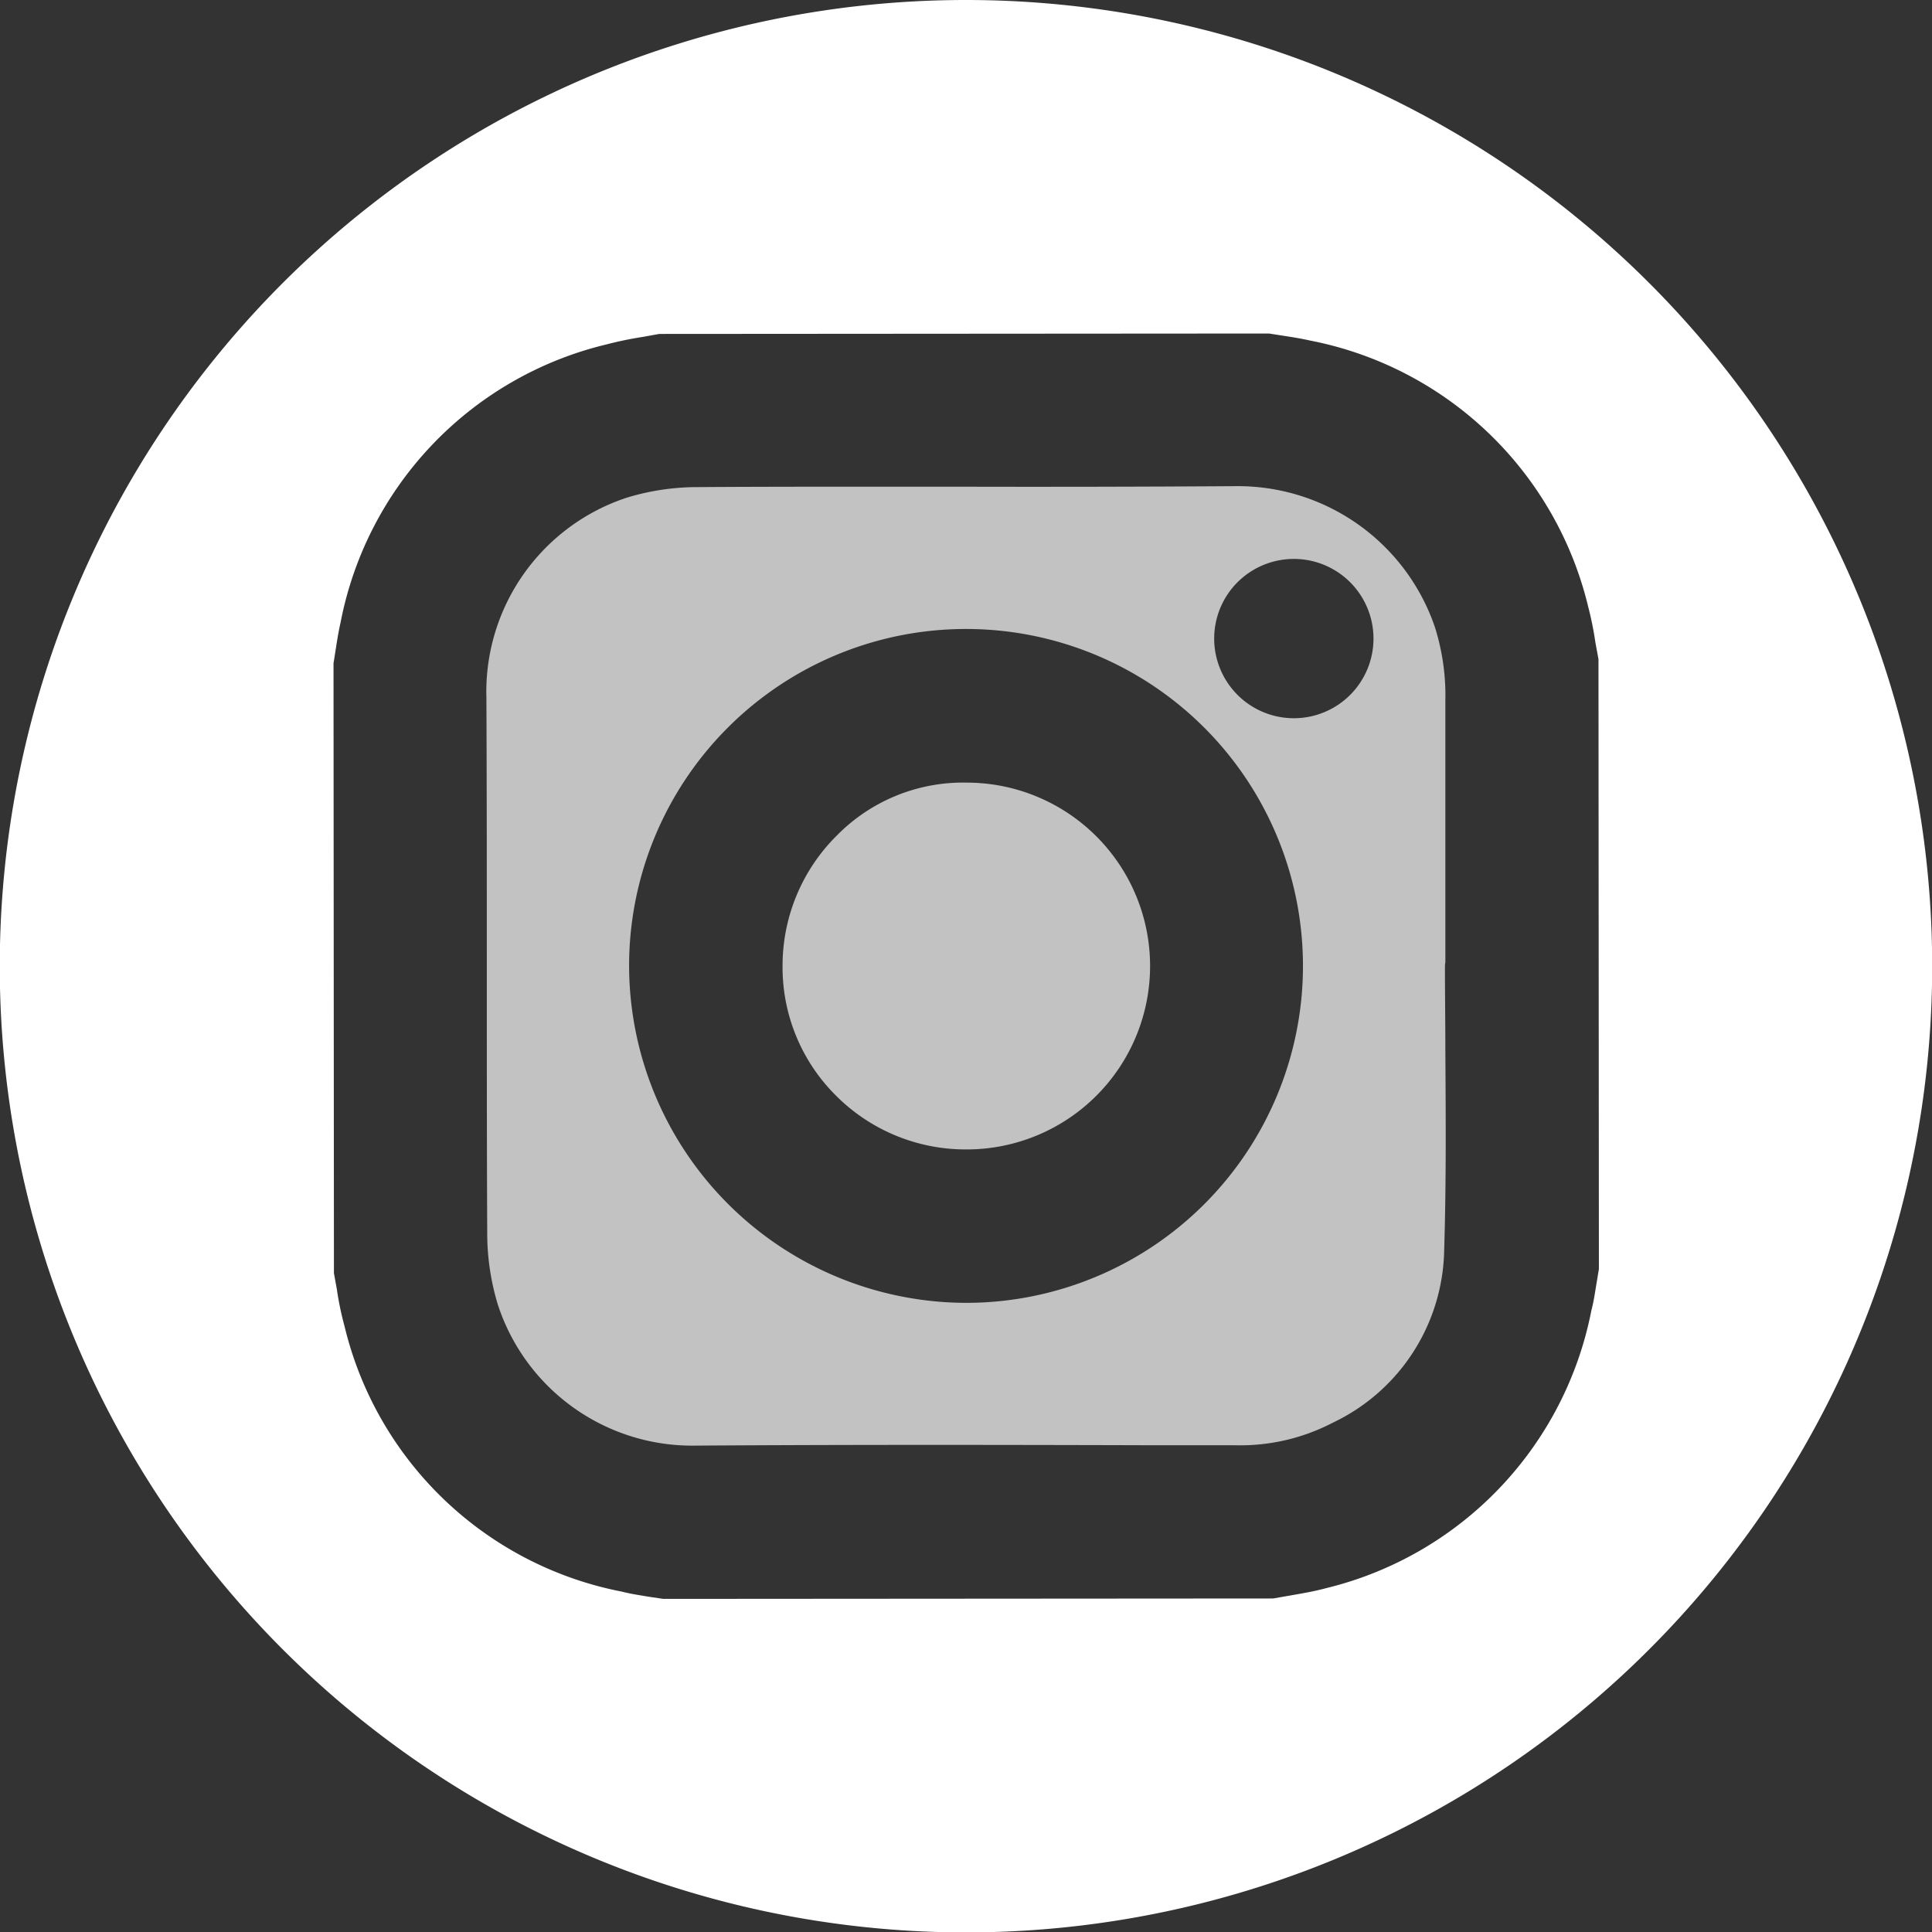 <svg xmlns="http://www.w3.org/2000/svg" width="32.793" height="32.793" viewBox="0 0 32.793 32.793">
  <rect x="0" y="0" width="32.793" height="32.793" fill="#333333" stroke="none"/>
  <g id="Grupo_1782" data-name="Grupo 1782" transform="translate(-1747.207 -123.562)">
    <path id="Trazado_17" data-name="Trazado 17" d="M74.11,9.2a3,3,0,0,0-2.2.889A3.108,3.108,0,0,0,70.98,12.3a3.068,3.068,0,0,0,.894,2.2,3.108,3.108,0,0,0,2.212.926H74.1A3.113,3.113,0,0,0,74.11,9.2" transform="translate(1689.51 127.646)" fill="#fff" opacity="0.7"/>
    <path id="Trazado_18" data-name="Trazado 18" d="M80.212,5.715h-.02c-1.567.01-3.125.013-4.7.009h-1.38c-1.009,0-2.021,0-3.031.007a4.091,4.091,0,0,0-1.2.18A3.469,3.469,0,0,0,67.5,9.306c.007,1.519.007,3.041.007,4.557s0,3.034.007,4.55a4.153,4.153,0,0,0,.182,1.2A3.471,3.471,0,0,0,71.068,22h.02c2.569-.017,5.142-.013,7.711-.006l1.4,0a3.4,3.4,0,0,0,1.668-.383,3.307,3.307,0,0,0,1.89-2.937c.035-1.115.027-2.255.02-3.356,0-.482-.007-.965-.007-1.447a.4.4,0,0,1,.007-.074l0-4.442A3.854,3.854,0,0,0,83.6,8.109a3.534,3.534,0,0,0-3.387-2.394M75.651,19.577h-.014a5.733,5.733,0,0,1-5.715-5.722,5.719,5.719,0,1,1,5.729,5.722m5.556-9.923a1.353,1.353,0,0,1-1.354-1.347,1.352,1.352,0,1,1,1.354,1.347" transform="translate(1687.963 126.099)" fill="#fff" opacity="0.7"/>
    <path id="Trazado_19" data-name="Trazado 19" d="M78.177,0a16.4,16.4,0,1,0,16.4,16.4A16.4,16.4,0,0,0,78.177,0m10.7,21.8c-.025.149-.046.3-.084.44a6.039,6.039,0,0,1-4.5,4.716c-.206.056-.414.091-.622.127l-.28.049-10.35.007-.263-.039c-.147-.025-.293-.046-.44-.084a6.022,6.022,0,0,1-4.71-4.509,5.237,5.237,0,0,1-.13-.627l-.049-.27-.007-10.35.042-.267c.022-.144.046-.287.078-.429a6.029,6.029,0,0,1,4.509-4.717,6.31,6.31,0,0,1,.63-.13l.269-.049,10.351-.007.27.042c.144.022.289.046.43.078a6.039,6.039,0,0,1,4.716,4.512,5.629,5.629,0,0,1,.124.614l.052.282.007,10.351Z" transform="translate(1685.426 123.562)" fill="#fff"/>
  </g>
</svg>
